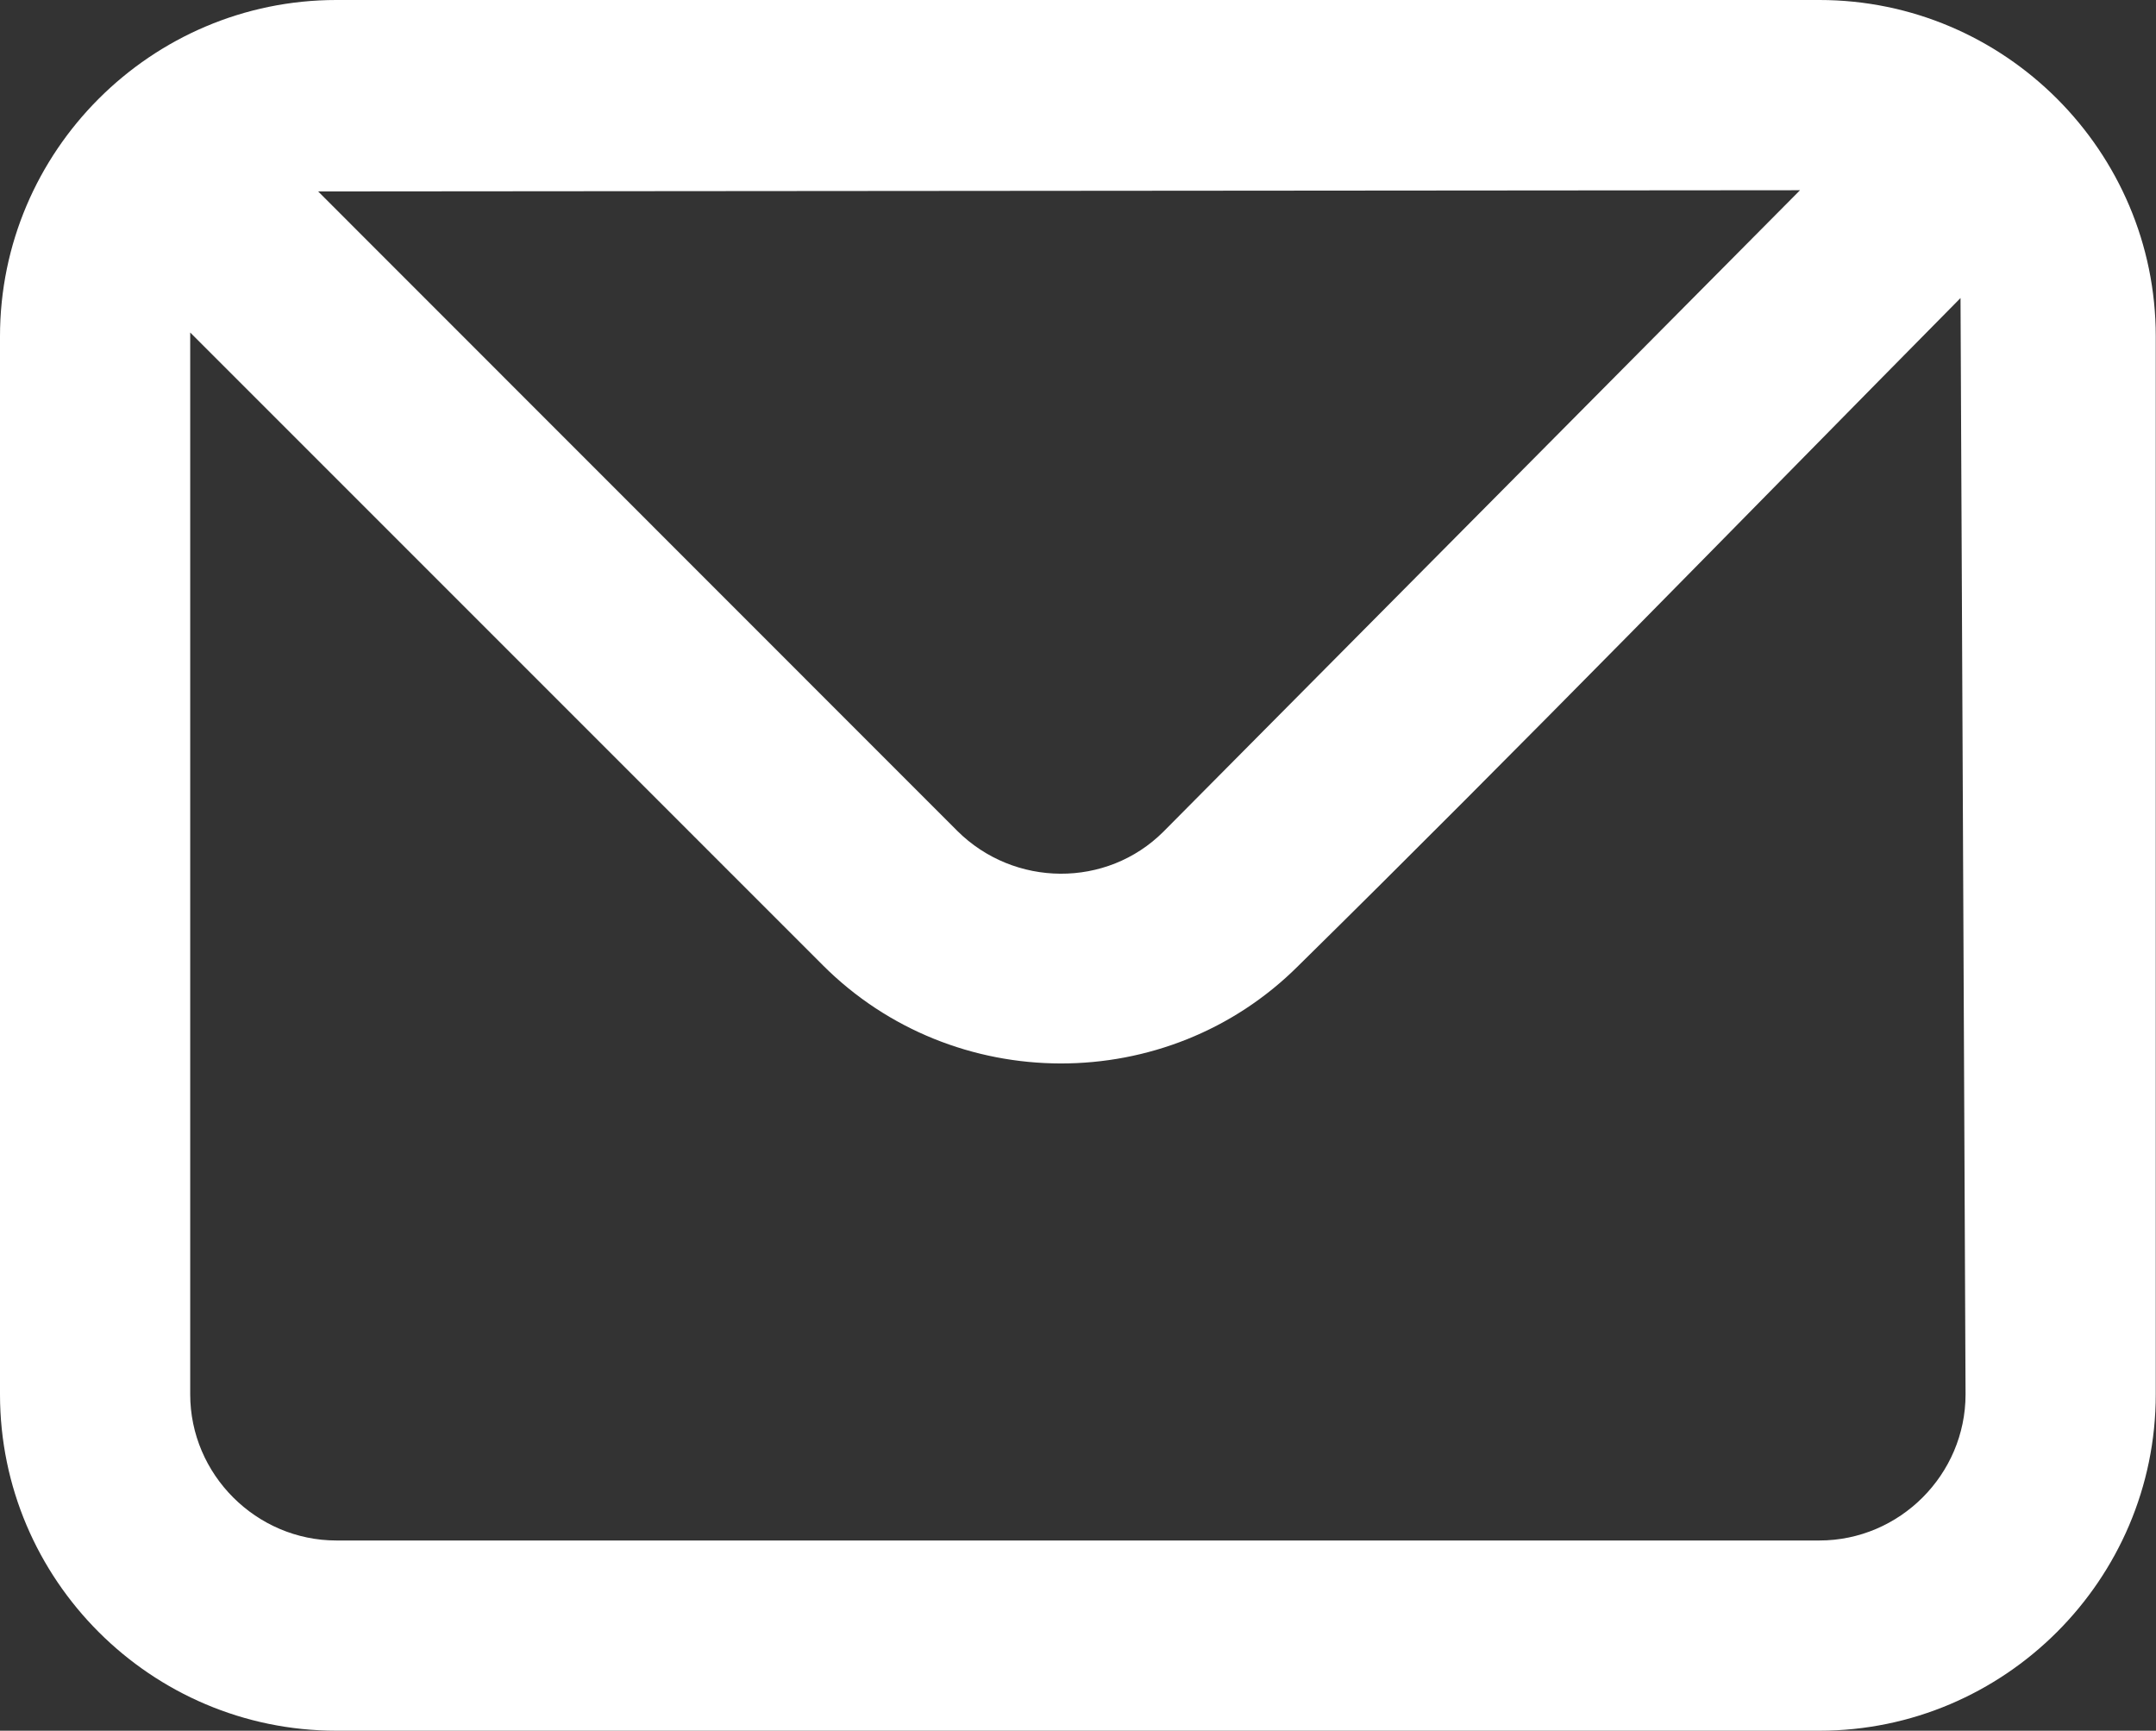<?xml version="1.0" encoding="UTF-8"?> <svg xmlns="http://www.w3.org/2000/svg" id="Calque_2" data-name="Calque 2" viewBox="0 0 90 72.24"><rect x="0" y="0" width="90" height="72.24" fill="#333333" stroke="none"/><g id="Calque_1-2" data-name="Calque 1"><path d="M14.04,0h61.91c7.73,0,14.04,6.31,14.04,14.04v44.16c0,7.73-6.31,14.04-14.04,14.04H14.04c-7.73,0-14.04-6.3-14.04-14.04V14.04C0,6.31,6.31,0,14.04,0h0ZM81.84,12.44c-9.19,9.3-18.35,18.73-27.65,27.88-5.45,5.44-14.39,5.42-19.84-.03L7.94,13.88v44.32c0,3.35,2.76,6.1,6.1,6.1h61.91c3.35,0,6.1-2.75,6.1-6.1l-.21-45.76h0ZM13.28,7.99l26.68,26.69c2.37,2.36,6.24,2.4,8.61.03l26.57-26.77-61.86.05h0Z" fill="#fff" fill-rule="evenodd"></path></g></svg> 